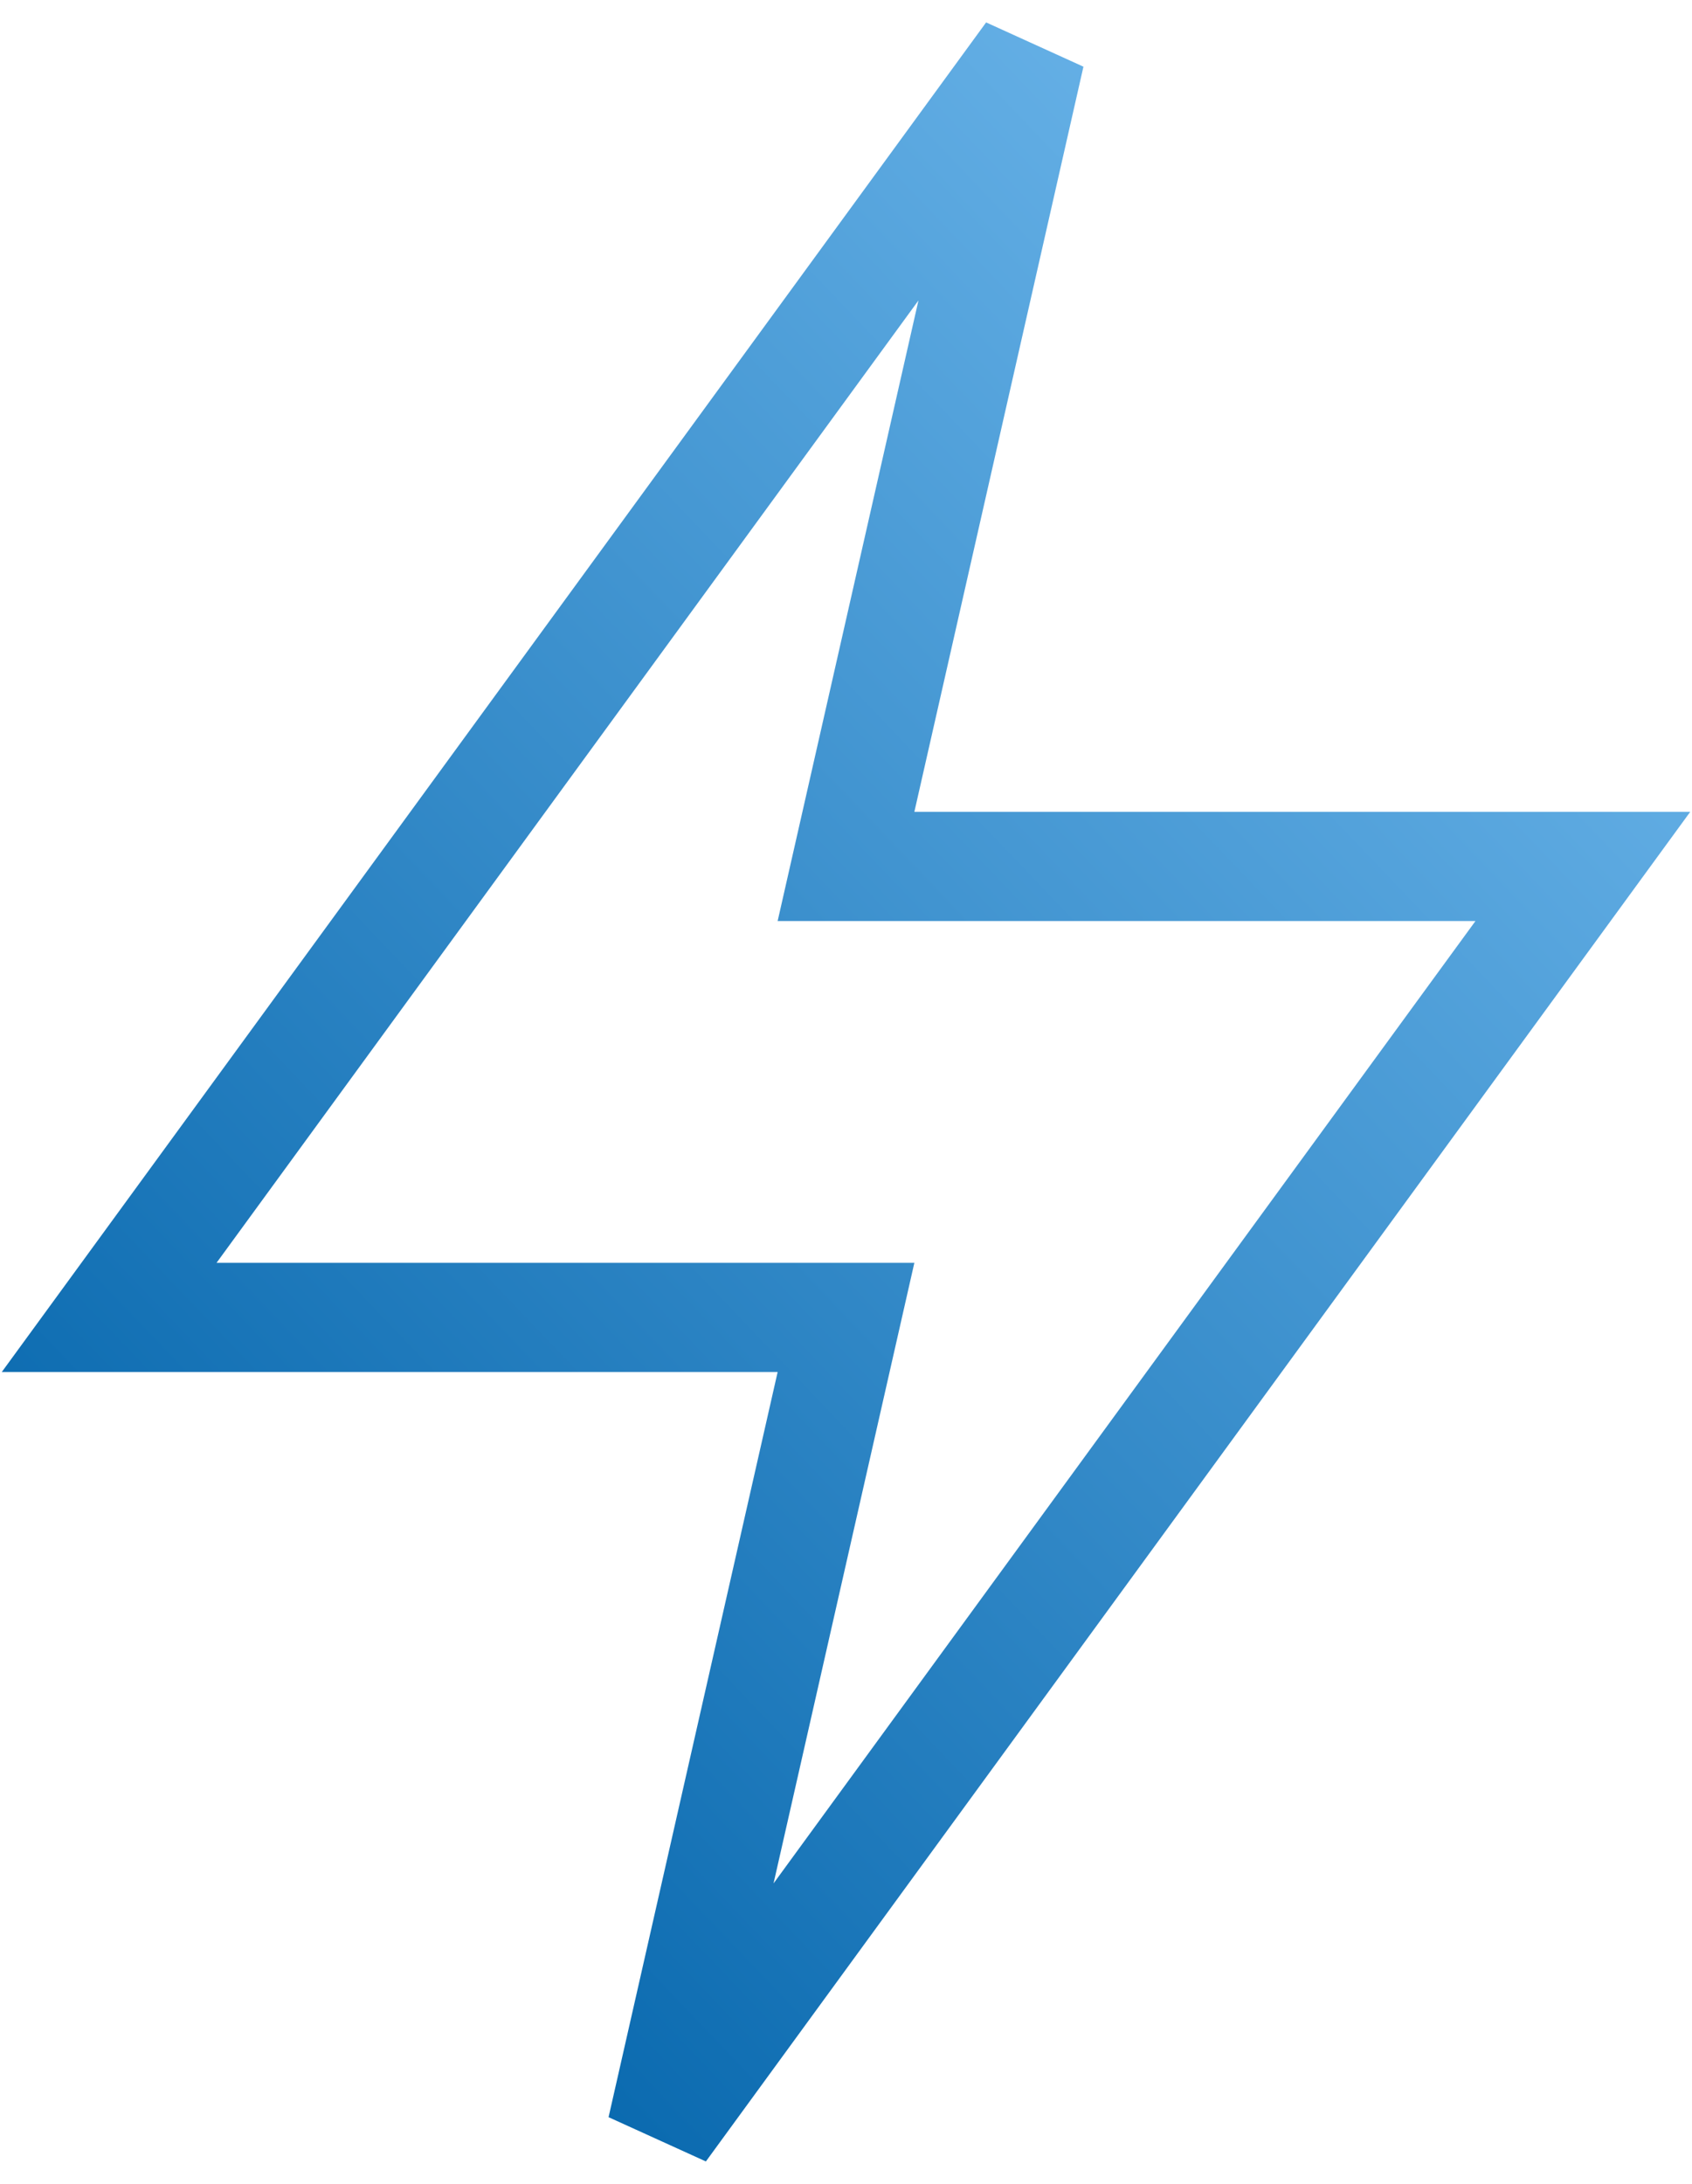 <svg width="31" height="40" xmlns="http://www.w3.org/2000/svg"><defs><linearGradient x1="89.026%" y1="0" x2="15.697%" y2="100%" id="a"><stop stop-color="#71b9ed" offset="0"/><stop stop-color="#0062a9" offset="100%"/></linearGradient></defs><path d="M27 14.87 10.125 38 13.5 23.13H0L16.875.0 13.5 14.87z" transform="translate(2 1)" stroke="url(#a)" stroke-width="2" fill="none" fill-rule="evenodd"/></svg>